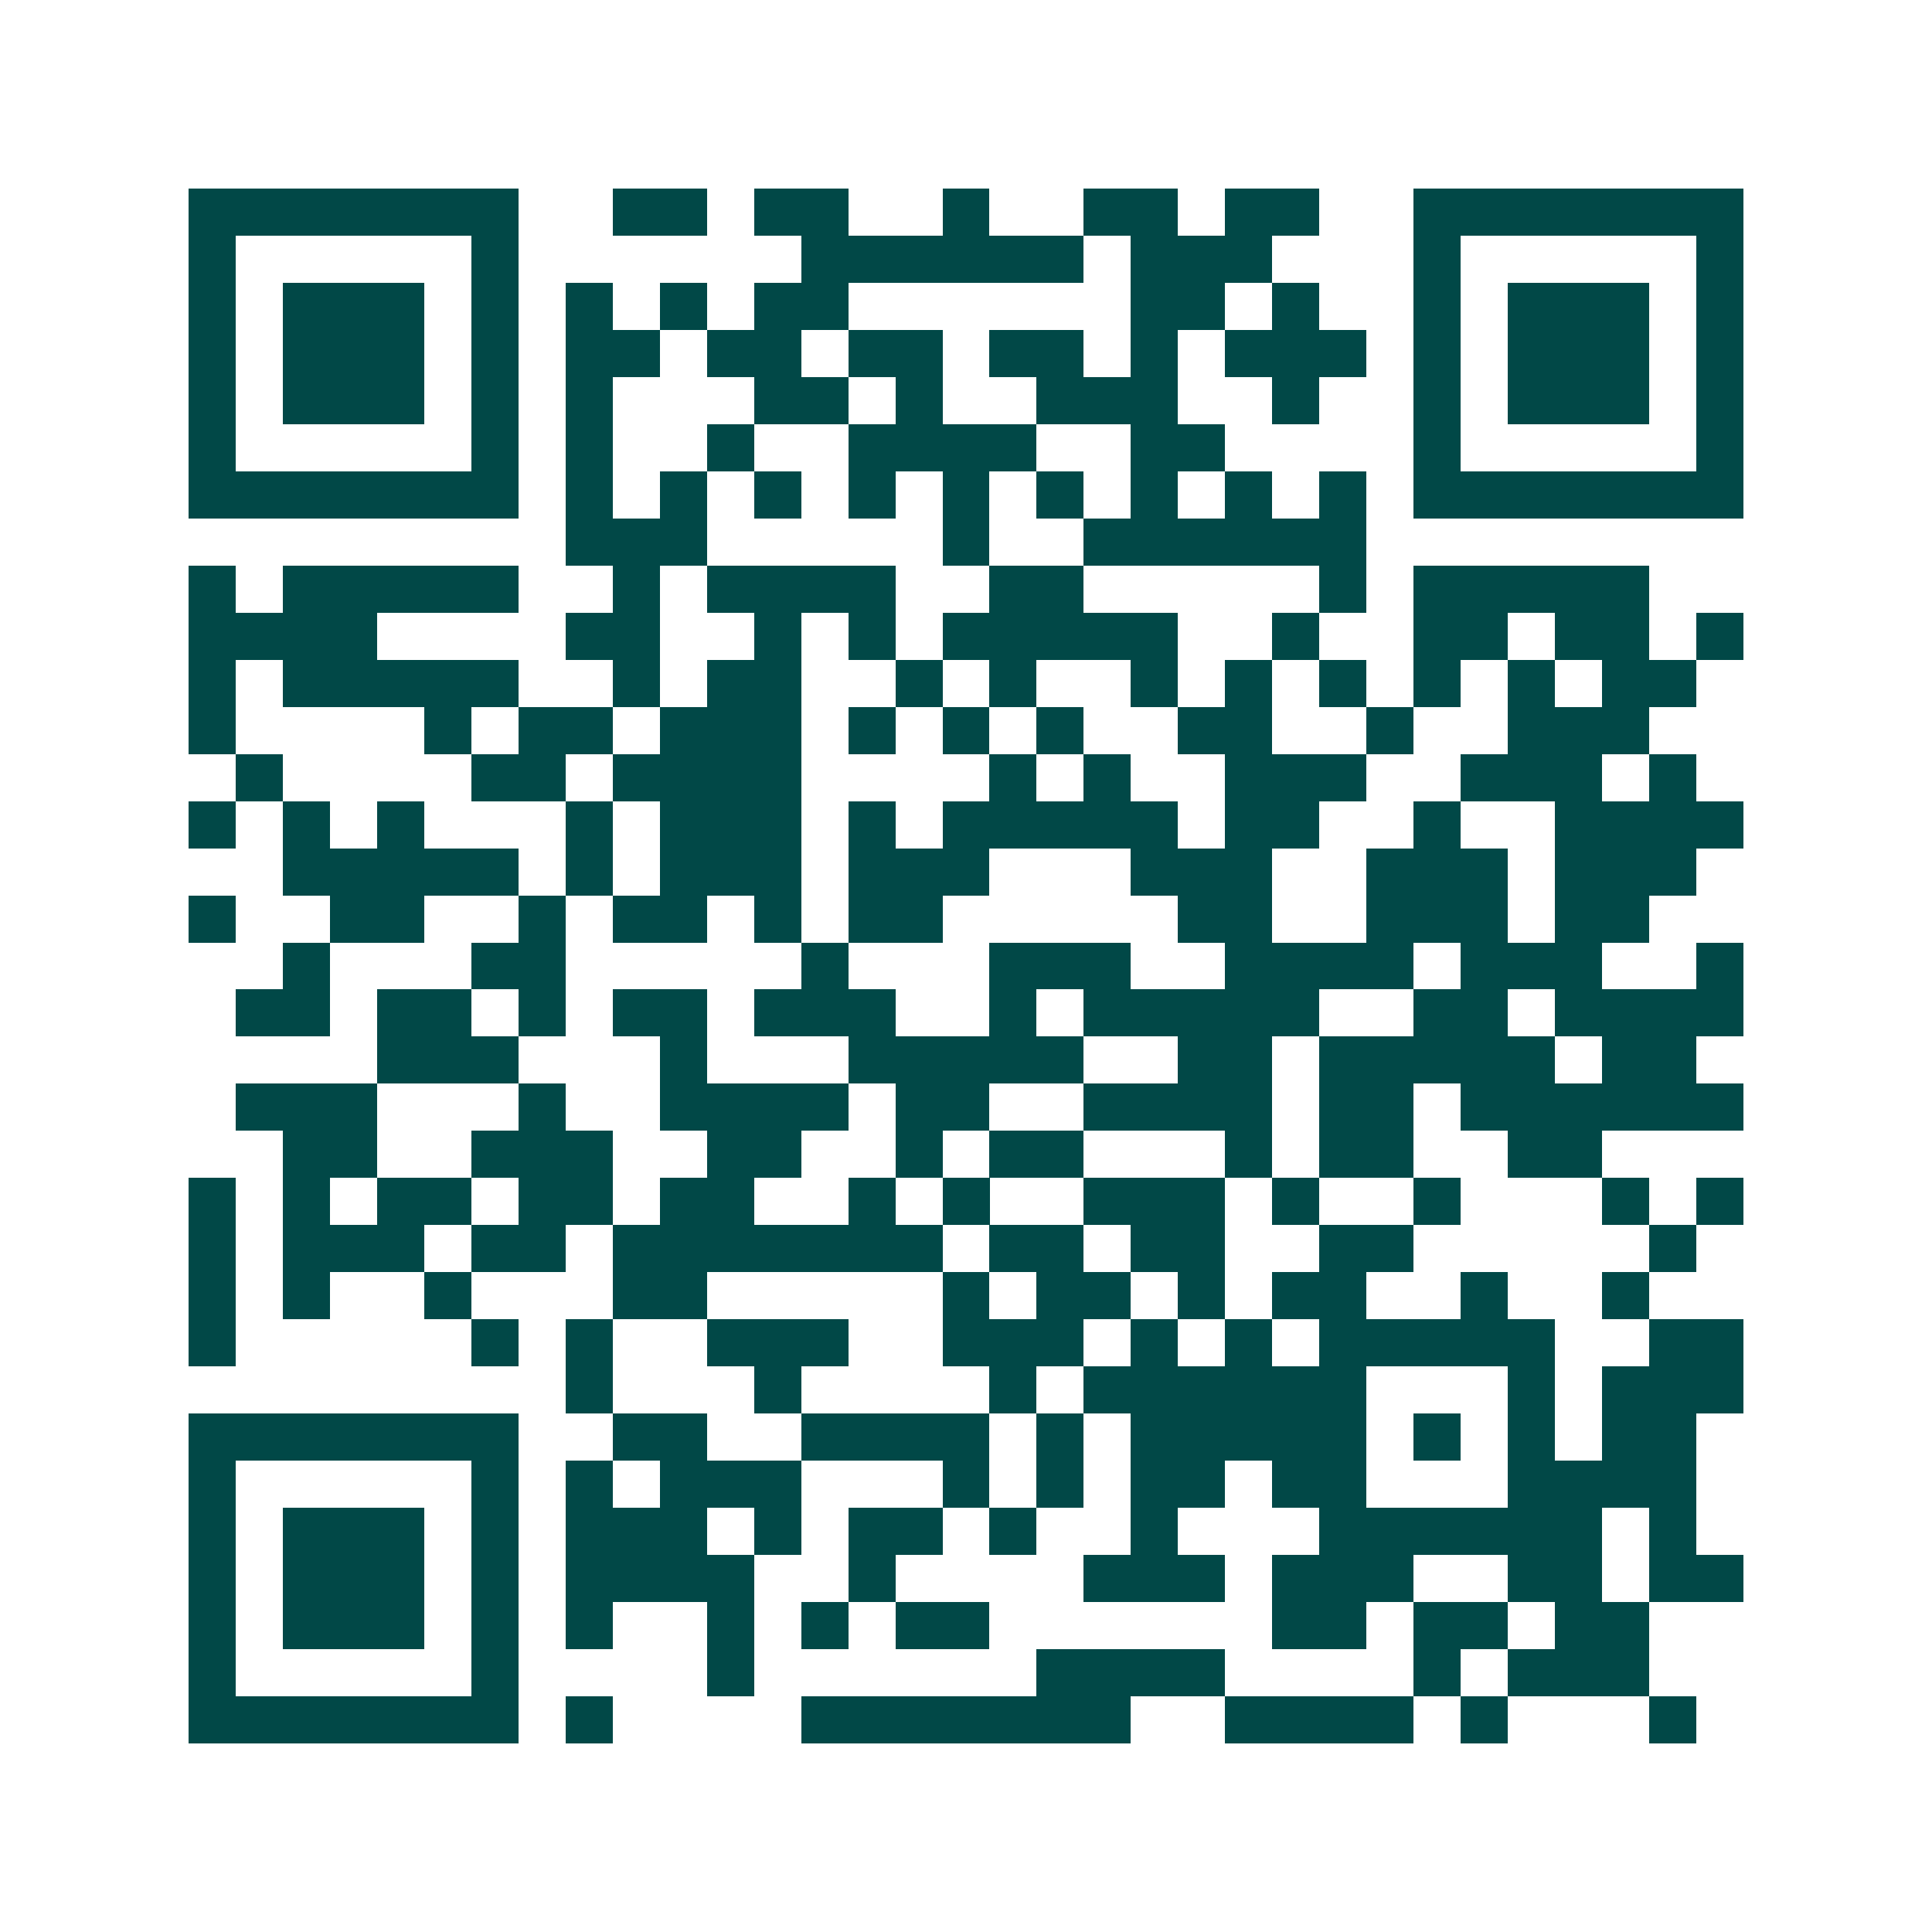 <svg xmlns="http://www.w3.org/2000/svg" width="200" height="200" viewBox="0 0 41 41" shape-rendering="crispEdges"><path fill="#ffffff" d="M0 0h41v41H0z"/><path stroke="#014847" d="M4 4.5h7m2 0h2m1 0h2m2 0h1m2 0h2m1 0h2m2 0h7M4 5.5h1m5 0h1m6 0h6m1 0h3m3 0h1m5 0h1M4 6.5h1m1 0h3m1 0h1m1 0h1m1 0h1m1 0h2m6 0h2m1 0h1m2 0h1m1 0h3m1 0h1M4 7.5h1m1 0h3m1 0h1m1 0h2m1 0h2m1 0h2m1 0h2m1 0h1m1 0h3m1 0h1m1 0h3m1 0h1M4 8.5h1m1 0h3m1 0h1m1 0h1m3 0h2m1 0h1m2 0h3m2 0h1m2 0h1m1 0h3m1 0h1M4 9.5h1m5 0h1m1 0h1m2 0h1m2 0h4m2 0h2m4 0h1m5 0h1M4 10.5h7m1 0h1m1 0h1m1 0h1m1 0h1m1 0h1m1 0h1m1 0h1m1 0h1m1 0h1m1 0h7M12 11.5h3m5 0h1m2 0h6M4 12.5h1m1 0h5m2 0h1m1 0h4m2 0h2m5 0h1m1 0h5M4 13.5h4m4 0h2m2 0h1m1 0h1m1 0h5m2 0h1m2 0h2m1 0h2m1 0h1M4 14.5h1m1 0h5m2 0h1m1 0h2m2 0h1m1 0h1m2 0h1m1 0h1m1 0h1m1 0h1m1 0h1m1 0h2M4 15.5h1m4 0h1m1 0h2m1 0h3m1 0h1m1 0h1m1 0h1m2 0h2m2 0h1m2 0h3M5 16.5h1m4 0h2m1 0h4m4 0h1m1 0h1m2 0h3m2 0h3m1 0h1M4 17.5h1m1 0h1m1 0h1m3 0h1m1 0h3m1 0h1m1 0h5m1 0h2m2 0h1m2 0h4M6 18.5h5m1 0h1m1 0h3m1 0h3m3 0h3m2 0h3m1 0h3M4 19.5h1m2 0h2m2 0h1m1 0h2m1 0h1m1 0h2m5 0h2m2 0h3m1 0h2M6 20.5h1m3 0h2m5 0h1m3 0h3m2 0h4m1 0h3m2 0h1M5 21.5h2m1 0h2m1 0h1m1 0h2m1 0h3m2 0h1m1 0h5m2 0h2m1 0h4M8 22.5h3m3 0h1m3 0h5m2 0h2m1 0h5m1 0h2M5 23.5h3m3 0h1m2 0h4m1 0h2m2 0h4m1 0h2m1 0h6M6 24.5h2m2 0h3m2 0h2m2 0h1m1 0h2m3 0h1m1 0h2m2 0h2M4 25.5h1m1 0h1m1 0h2m1 0h2m1 0h2m2 0h1m1 0h1m2 0h3m1 0h1m2 0h1m3 0h1m1 0h1M4 26.5h1m1 0h3m1 0h2m1 0h7m1 0h2m1 0h2m2 0h2m5 0h1M4 27.5h1m1 0h1m2 0h1m3 0h2m5 0h1m1 0h2m1 0h1m1 0h2m2 0h1m2 0h1M4 28.5h1m5 0h1m1 0h1m2 0h3m2 0h3m1 0h1m1 0h1m1 0h5m2 0h2M12 29.5h1m3 0h1m4 0h1m1 0h6m3 0h1m1 0h3M4 30.5h7m2 0h2m2 0h4m1 0h1m1 0h5m1 0h1m1 0h1m1 0h2M4 31.5h1m5 0h1m1 0h1m1 0h3m3 0h1m1 0h1m1 0h2m1 0h2m3 0h4M4 32.5h1m1 0h3m1 0h1m1 0h3m1 0h1m1 0h2m1 0h1m2 0h1m3 0h6m1 0h1M4 33.5h1m1 0h3m1 0h1m1 0h4m2 0h1m4 0h3m1 0h3m2 0h2m1 0h2M4 34.5h1m1 0h3m1 0h1m1 0h1m2 0h1m1 0h1m1 0h2m6 0h2m1 0h2m1 0h2M4 35.5h1m5 0h1m4 0h1m6 0h4m4 0h1m1 0h3M4 36.5h7m1 0h1m4 0h7m2 0h4m1 0h1m3 0h1"/></svg>
